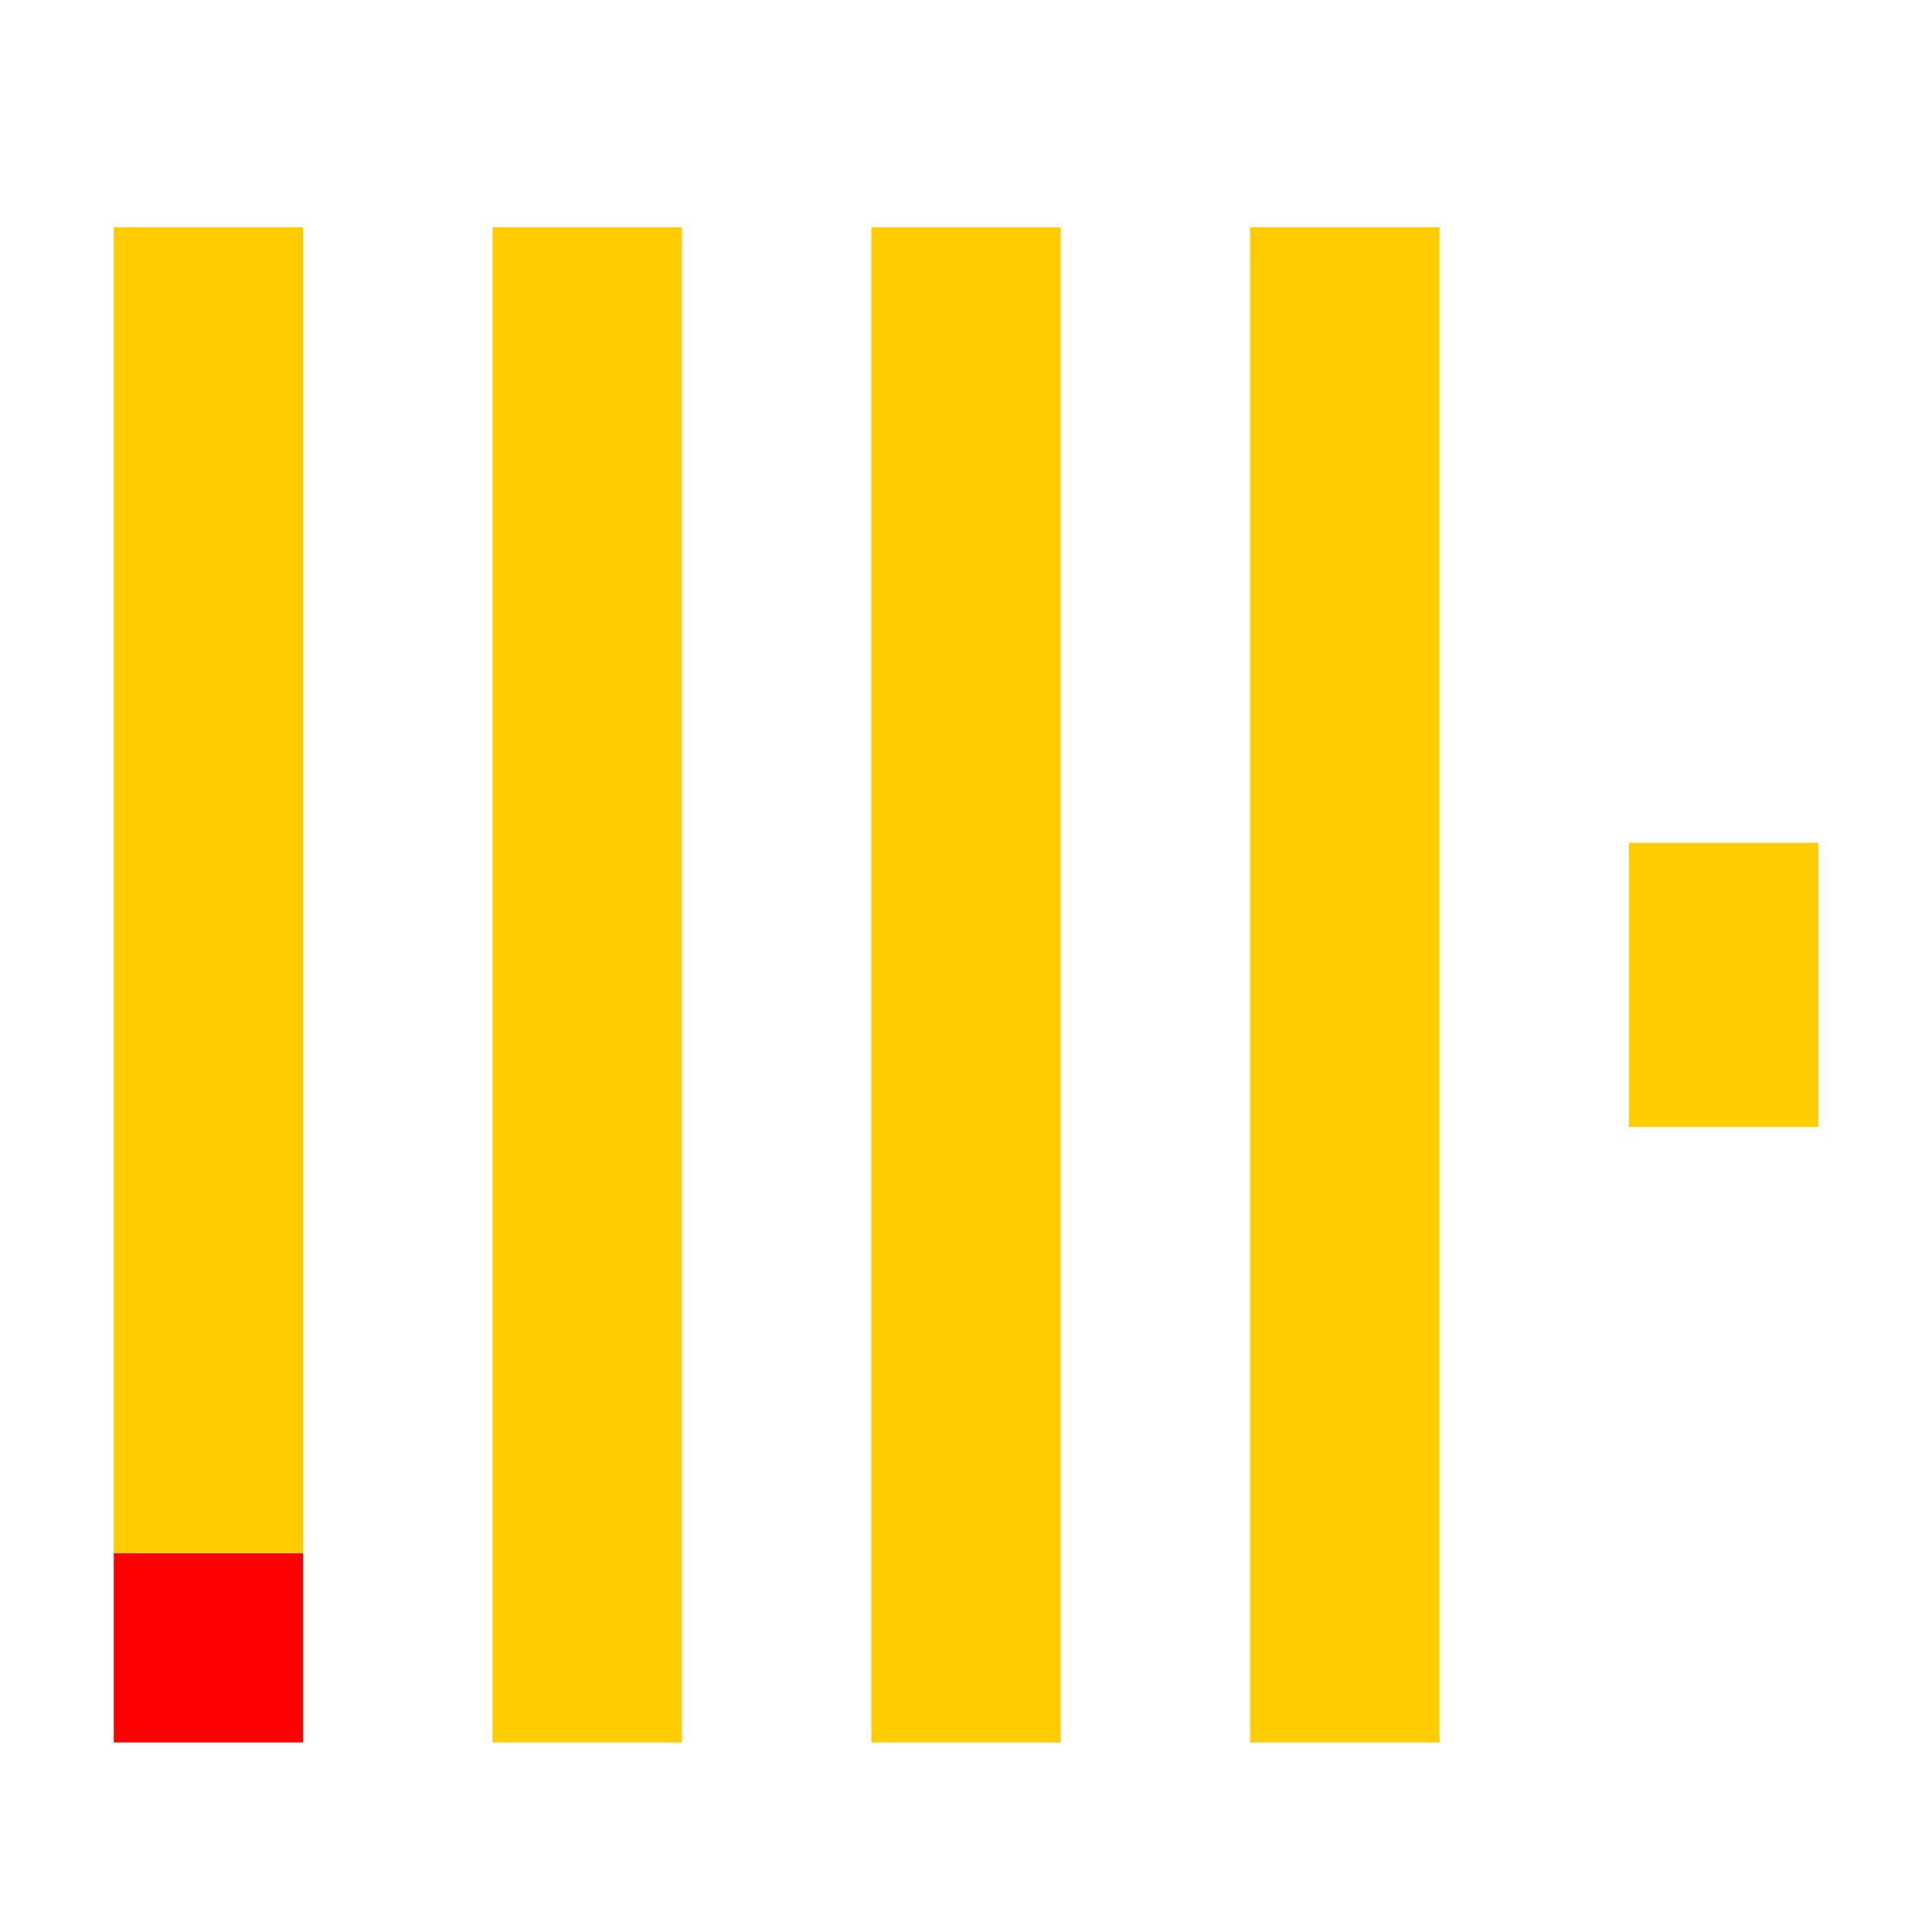 <svg width="34" height="34" viewBox="0 0 34 34" fill="none" xmlns="http://www.w3.org/2000/svg">
<g clip-path="url(#clip0_0_233)">
<path d="M2.002 27.331H5.335V30.664H2.002V27.331Z" fill="#FF0000"/>
<path d="M2.002 4H5.335V27.331H2.002V4ZM8.668 4H12.001V30.664H8.668V4ZM15.334 4H18.667V30.664H15.334V4ZM22 4H25.333V30.664H22V4ZM28.666 14.832H31.999V19.832H28.666V14.832Z" fill="#FFCC00"/>
</g>
<defs>
<clipPath id="clip0_0_233">
<rect width="30" height="26.664" fill="white" transform="translate(2 4)"/>
</clipPath>
</defs>
</svg>
